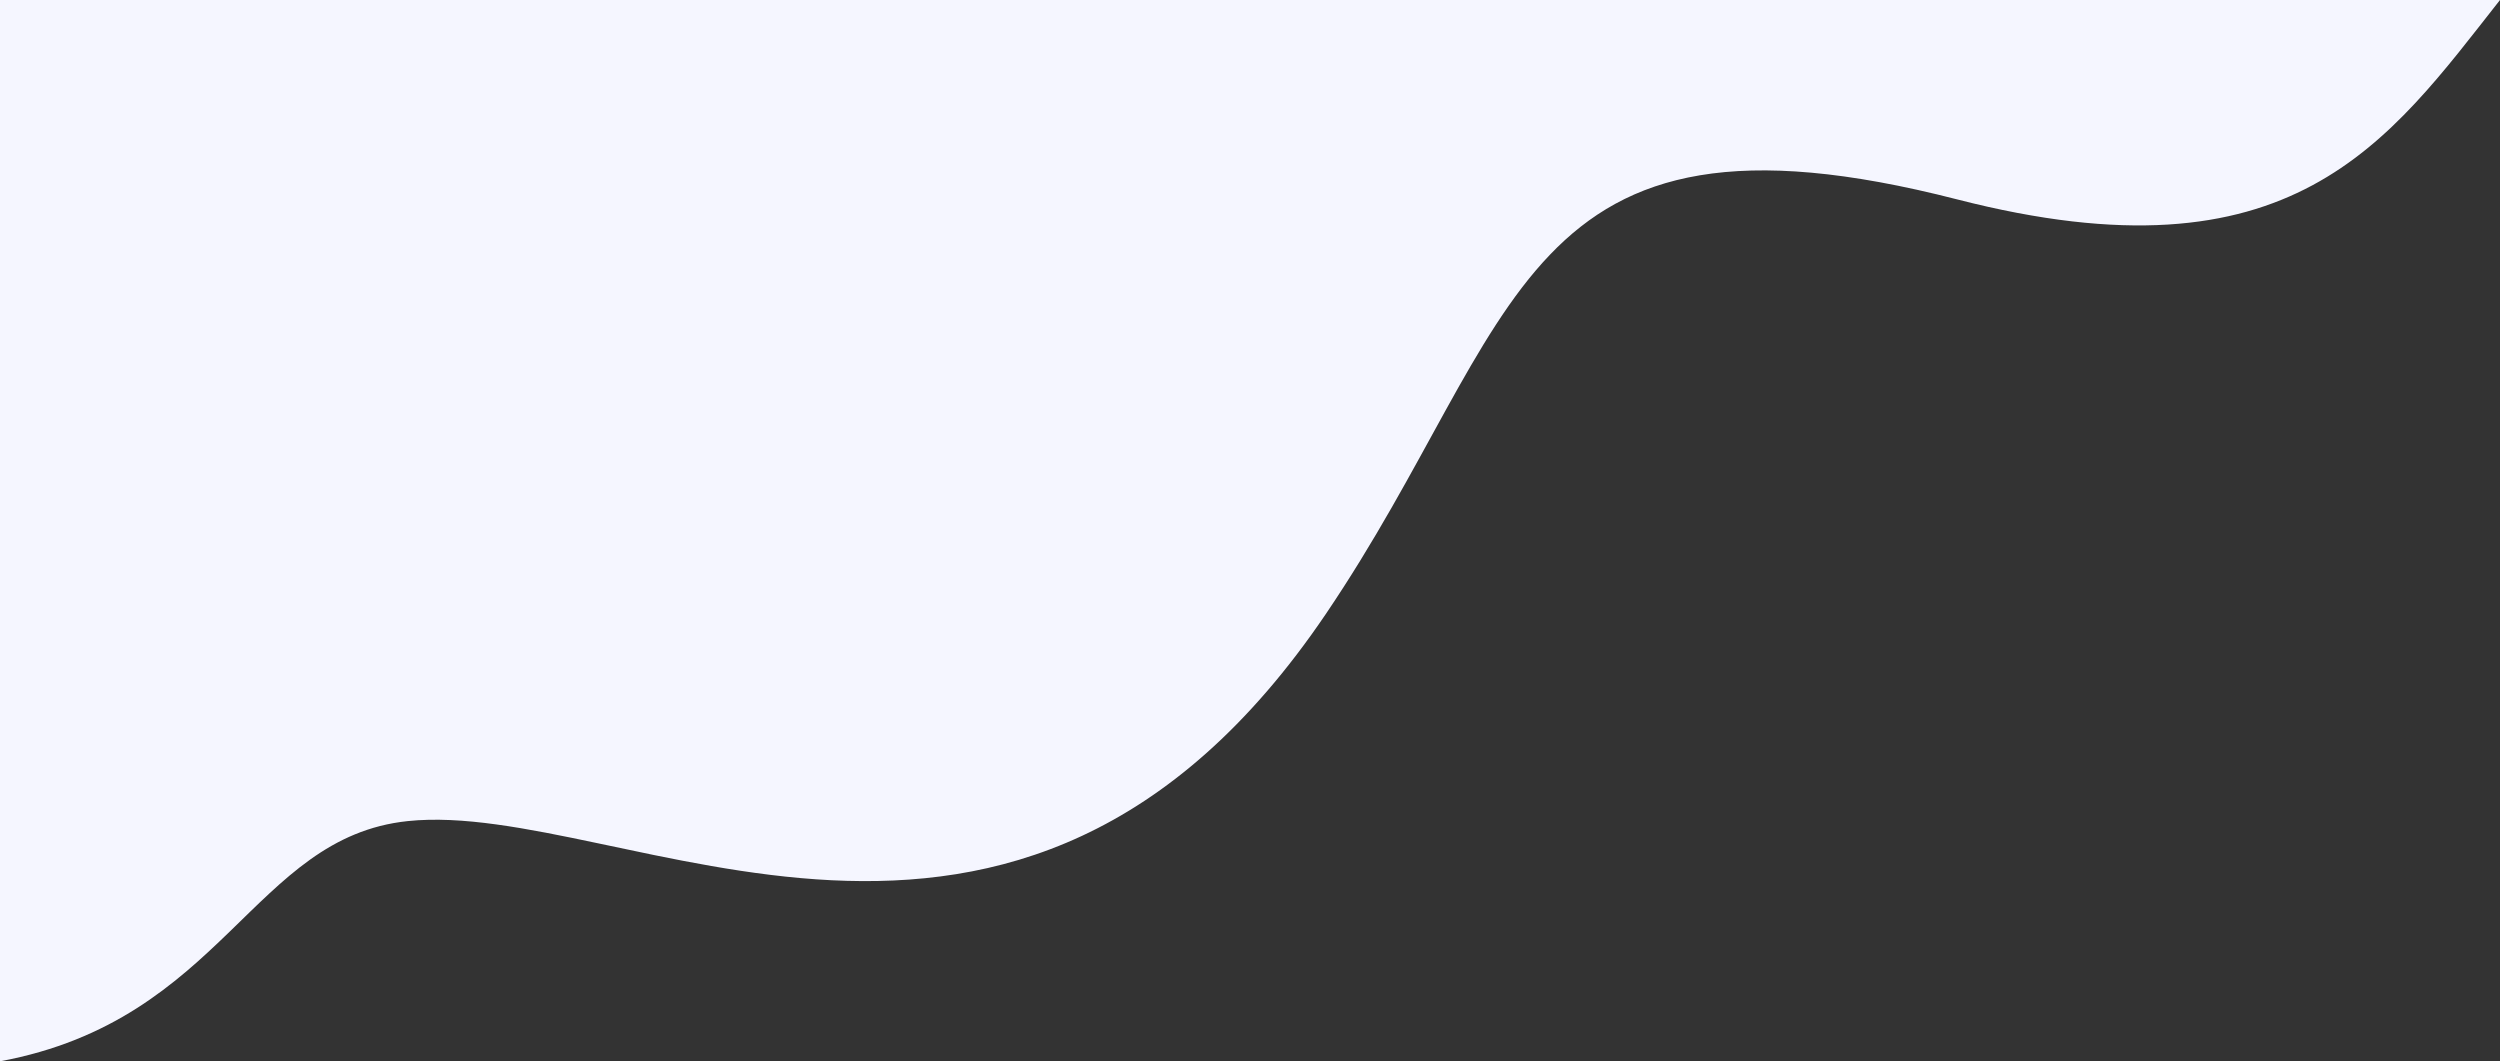 <?xml version="1.0" encoding="utf-8"?>
<!-- Generator: Adobe Illustrator 16.0.0, SVG Export Plug-In . SVG Version: 6.00 Build 0)  -->
<!DOCTYPE svg PUBLIC "-//W3C//DTD SVG 1.1//EN" "http://www.w3.org/Graphics/SVG/1.1/DTD/svg11.dtd">
<svg version="1.1" id="Layer_1" xmlns="http://www.w3.org/2000/svg" xmlns:xlink="http://www.w3.org/1999/xlink" x="0px" y="0px"
	 width="960px" height="407.541px" viewBox="0 0 960 407.541" enable-background="new 0 0 960 407.541" xml:space="preserve">
<rect x="0" y="0" width="960" height="407.541" fill="#333333" stroke="none"/>
<path fill="#F5F6FF" d="M0,0v407.541c85.932-15.95,96.965-85.981,156.598-92.243c82.538-8.662,233.826,95.738,352.494-79.485
	c75.92-112.106,72.821-202.797,242.455-159.246C880.299,109.625,916.964,54.658,960,0H0z"/>
</svg>
